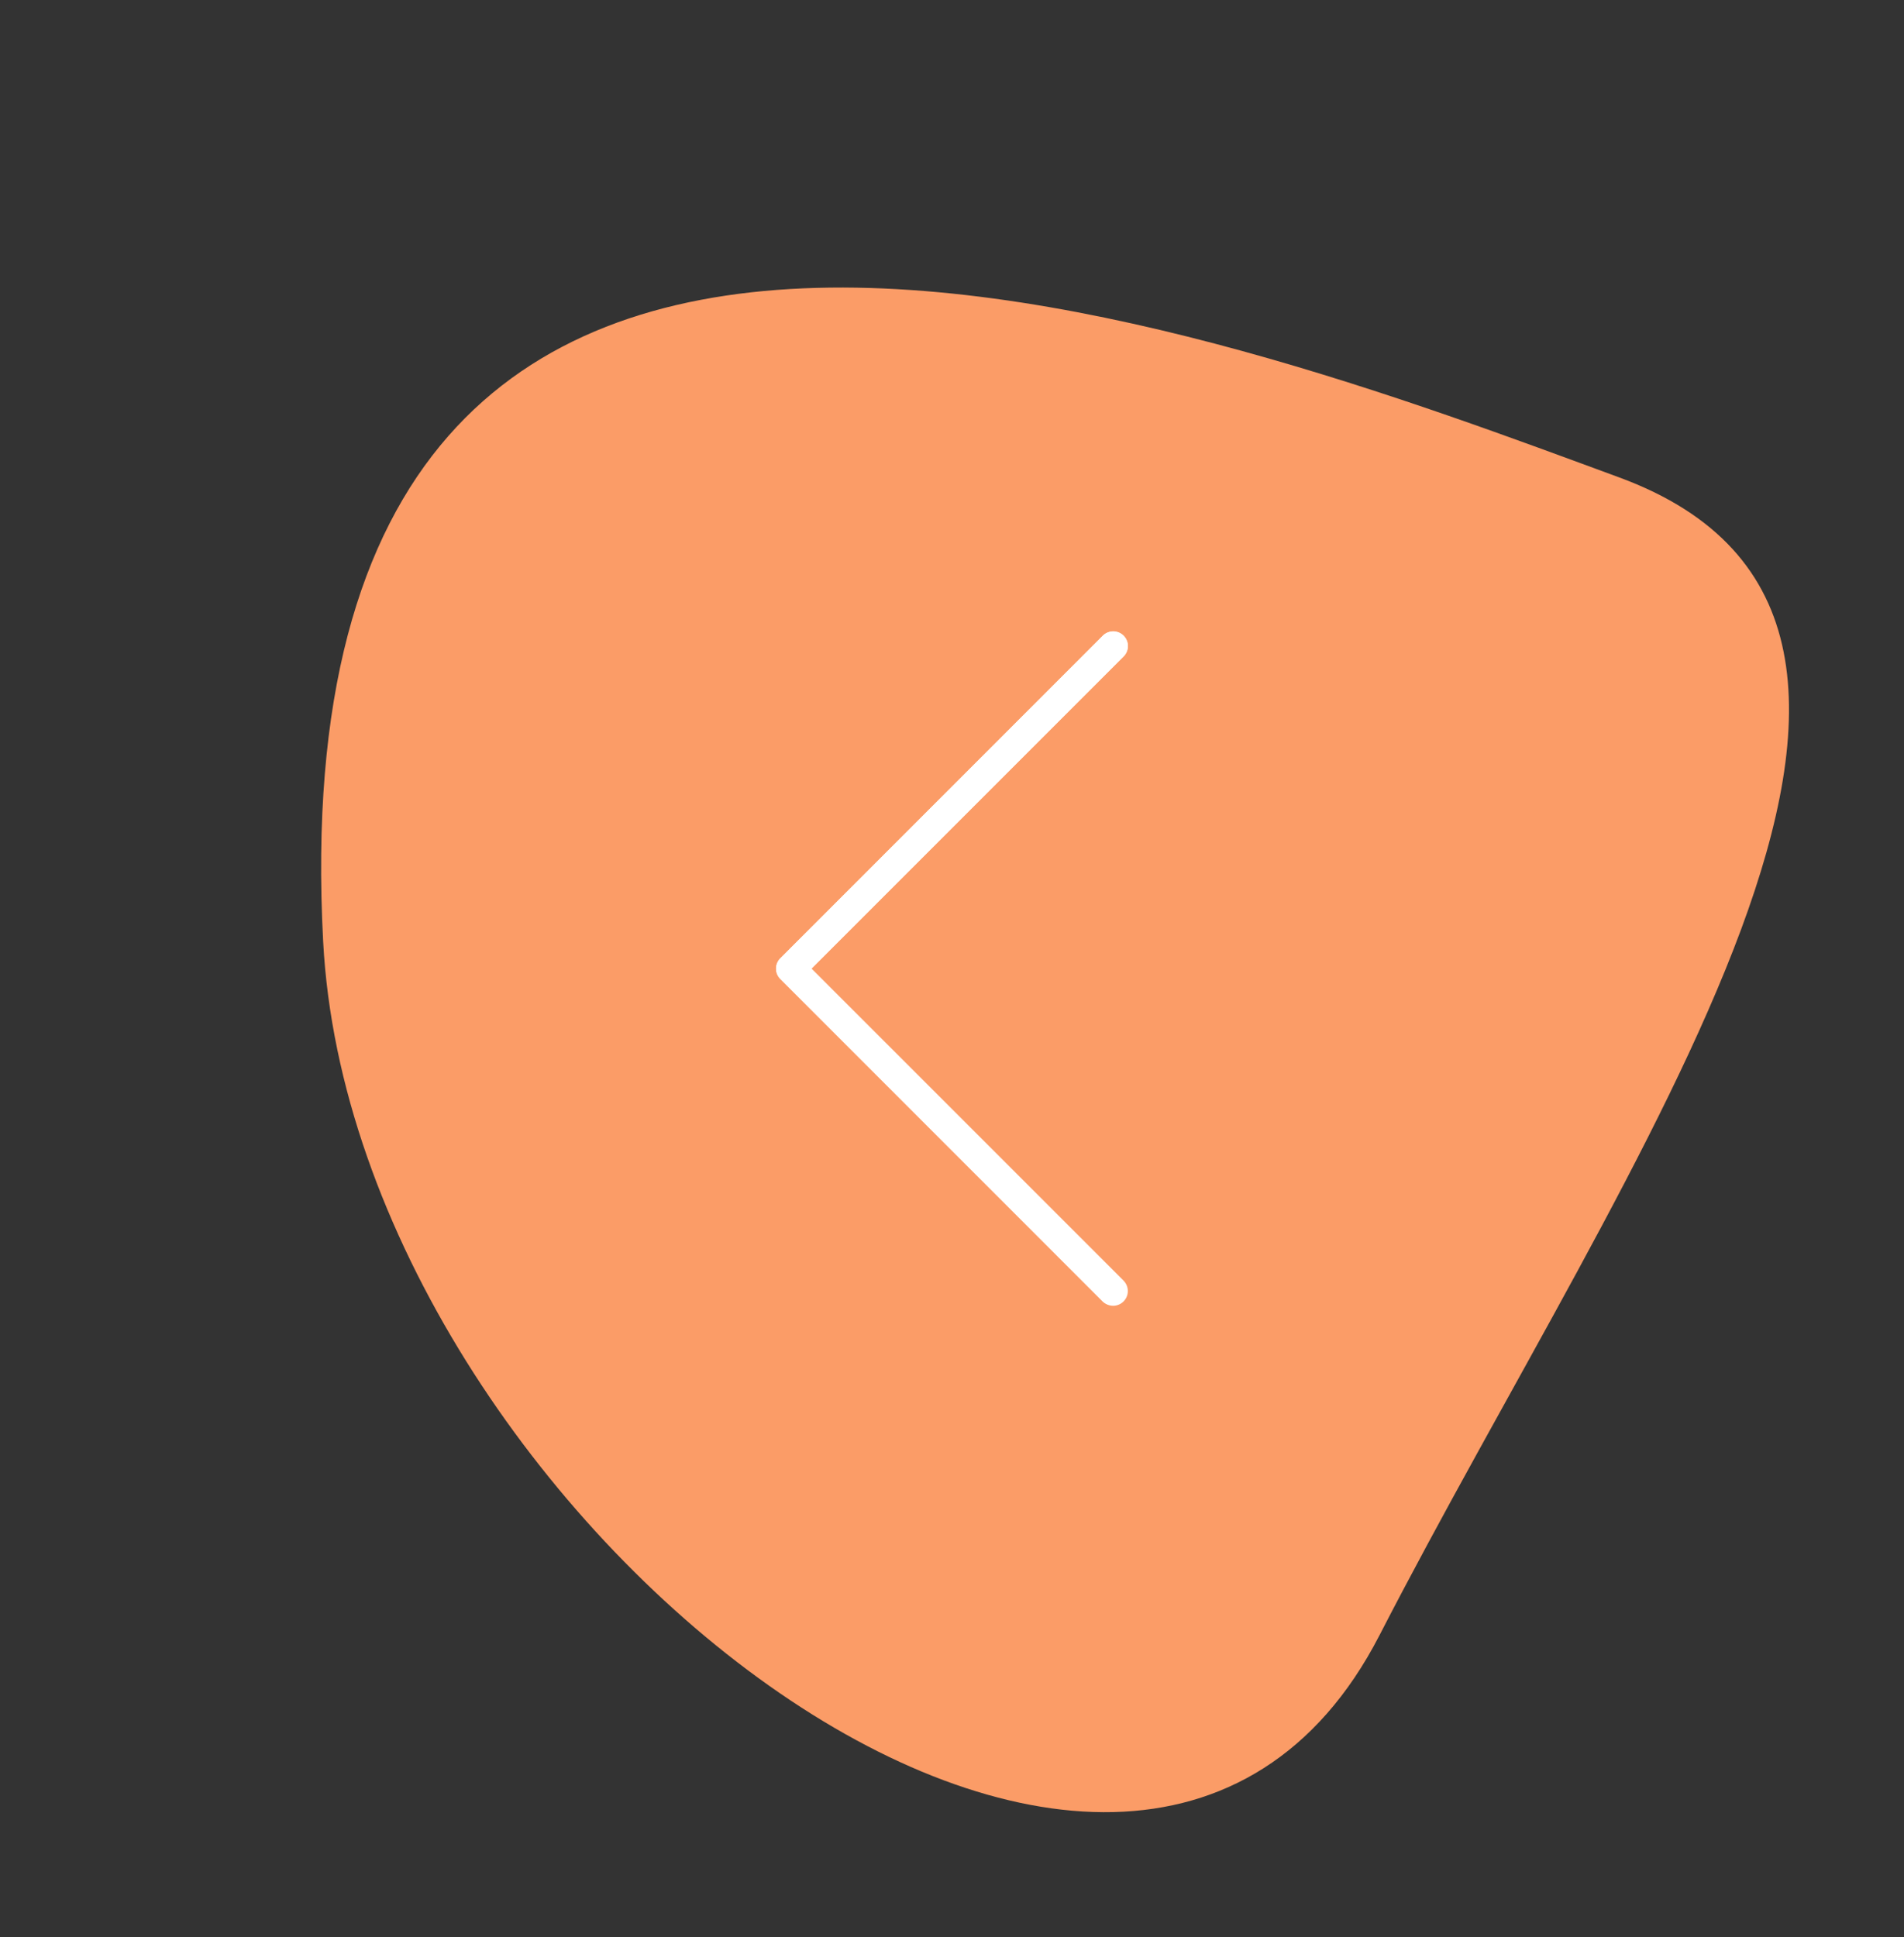 <svg xmlns="http://www.w3.org/2000/svg" xmlns:xlink="http://www.w3.org/1999/xlink" width="112.721" height="114.665" viewBox="0 0 112.721 114.665">
  <rect x="0" y="0" width="112.721" height="114.665" fill="#333333" stroke="none"/>
  <defs>
    <clipPath id="clip-path">
      <rect id="Rechteck_50" data-name="Rechteck 50" width="82.914" height="87.137" fill="#fb9c67"/>
    </clipPath>
  </defs>
  <g id="Gruppe_64" data-name="Gruppe 64" transform="translate(0 -2159.904)">
    <g id="Gruppe_53" data-name="Gruppe 53" transform="matrix(-0.899, -0.438, 0.438, -0.899, 74.522, 2274.568)" style="isolation: isolate">
      <g id="Gruppe_52" data-name="Gruppe 52" clip-path="url(#clip-path)">
        <g id="Gruppe_51" data-name="Gruppe 51">
          <g id="Gruppe_50" data-name="Gruppe 50" clip-path="url(#clip-path)">
            <g id="Gruppe_49" data-name="Gruppe 49" style="mix-blend-mode: multiply;isolation: isolate">
              <g id="Gruppe_48" data-name="Gruppe 48">
                <g id="Gruppe_47" data-name="Gruppe 47" clip-path="url(#clip-path)">
                  <path id="Pfad_104" data-name="Pfad 104" d="M75.6,28.709C59.053-1.132,2.119-13.026,1.4,19.18S-6.161,89.537,18.674,87.018,103.7,79.388,75.6,28.709" transform="translate(0 0)" fill="#fb9c67"/>
                </g>
              </g>
            </g>
          </g>
        </g>
      </g>
    </g>
    <g id="right-arrow" transform="translate(184.103 2237.197) rotate(180)">
      <path id="Pfad_77" data-name="Pfad 77" d="M118.818.377A.868.868,0,0,0,117.592,1.6l18.474,18.475L117.59,38.553A.868.868,0,0,0,118.8,39.8l.021-.021L137.9,20.692a.868.868,0,0,0,0-1.227Z" transform="translate(0 -0.123)" fill="#fff"/>
      <path id="Pfad_78" data-name="Pfad 78" d="M118.316,39.912a.868.868,0,0,1-.614-1.482l18.475-18.473L117.7,1.483A.869.869,0,1,1,118.93.254l19.088,19.088a.868.868,0,0,1,0,1.227L118.93,39.657A.867.867,0,0,1,118.316,39.912Z" transform="translate(-0.112)" fill="#fff"/>
    </g>
  </g>
</svg>
